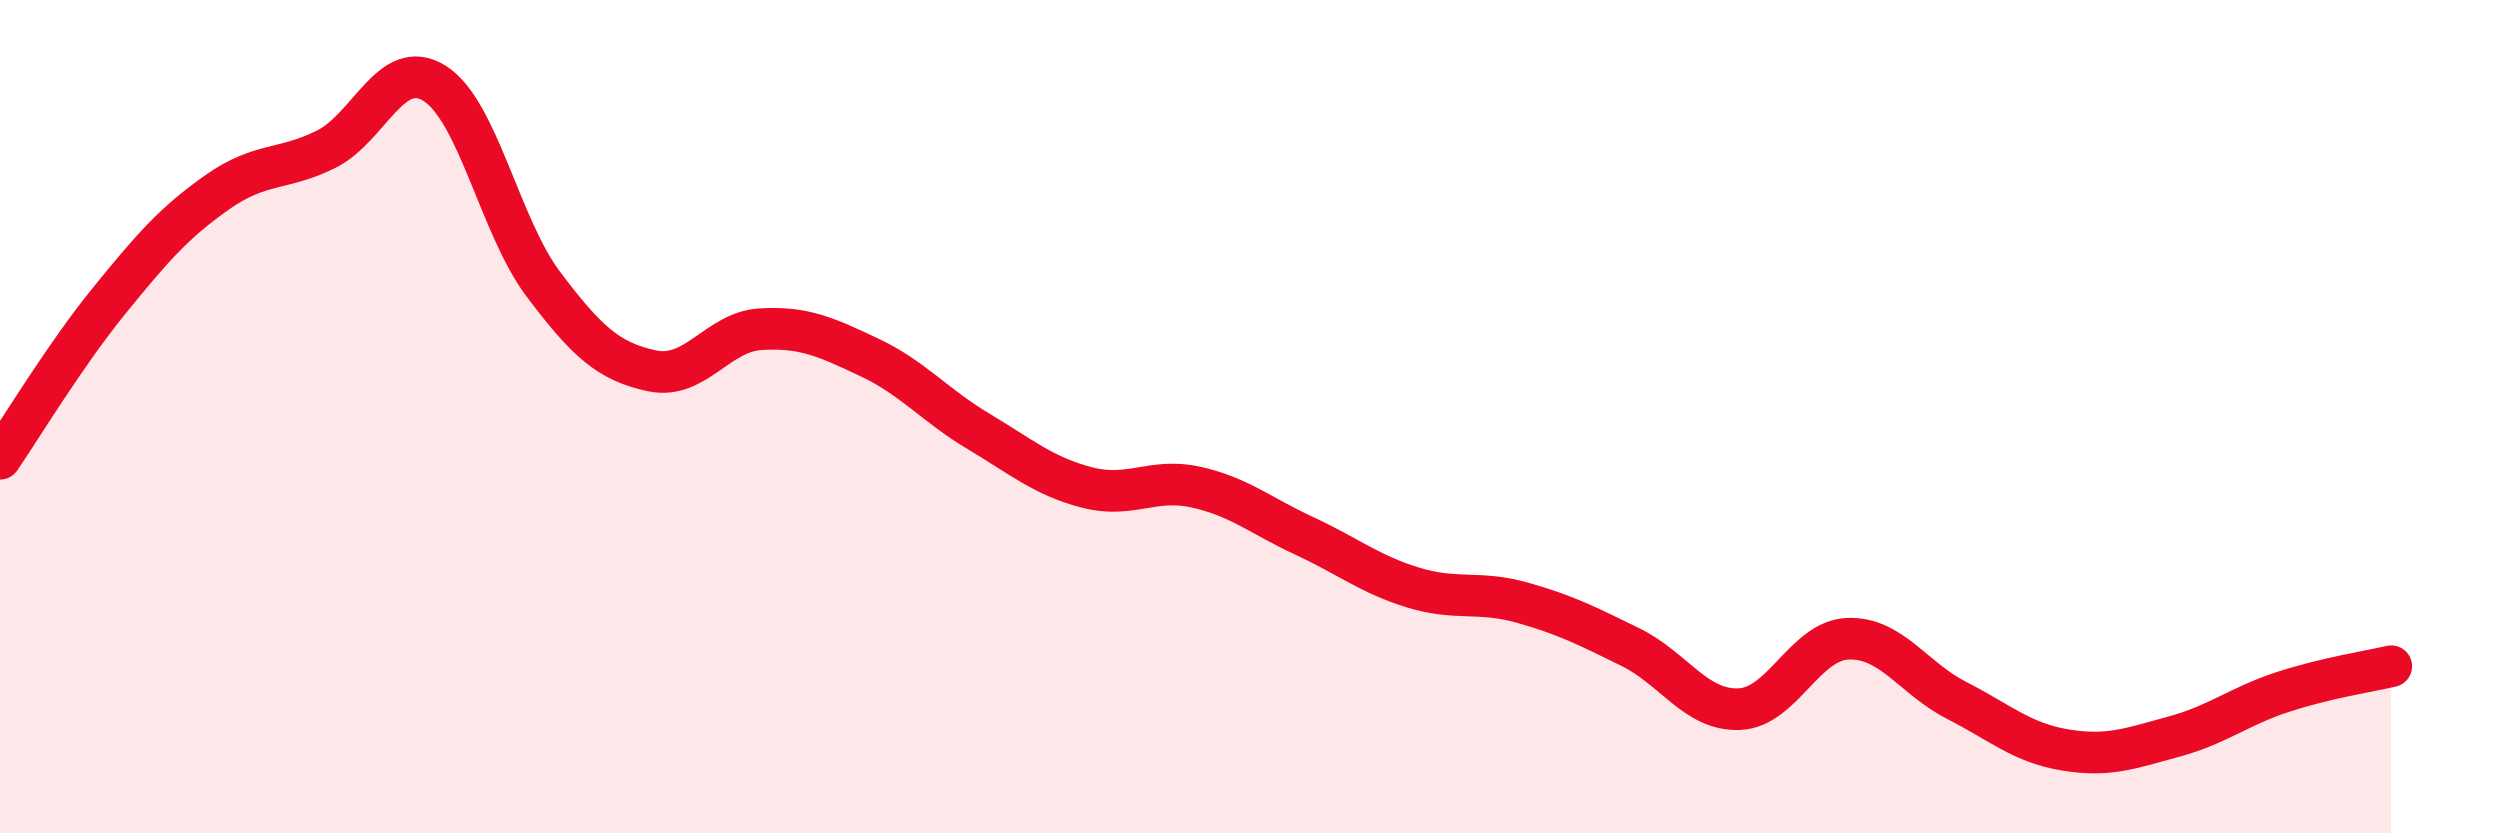 
    <svg width="60" height="20" viewBox="0 0 60 20" xmlns="http://www.w3.org/2000/svg">
      <path
        d="M 0,11.01 C 0.52,10.25 1.57,8.51 2.61,7.23 C 3.65,5.95 4.18,5.34 5.22,4.61 C 6.26,3.88 6.79,4.1 7.83,3.58 C 8.87,3.06 9.39,1.35 10.43,2 C 11.47,2.65 12,5.44 13.04,6.82 C 14.08,8.2 14.61,8.68 15.65,8.9 C 16.69,9.12 17.22,7.96 18.26,7.9 C 19.3,7.84 19.83,8.09 20.87,8.58 C 21.91,9.07 22.44,9.73 23.48,10.35 C 24.52,10.97 25.05,11.43 26.09,11.7 C 27.13,11.97 27.66,11.46 28.7,11.69 C 29.74,11.92 30.26,12.38 31.3,12.86 C 32.34,13.34 32.87,13.78 33.91,14.1 C 34.95,14.42 35.48,14.17 36.52,14.46 C 37.56,14.75 38.09,15.02 39.13,15.53 C 40.17,16.04 40.7,17.06 41.74,17.02 C 42.78,16.98 43.31,15.37 44.35,15.33 C 45.39,15.29 45.92,16.28 46.96,16.81 C 48,17.34 48.53,17.83 49.57,18 C 50.61,18.17 51.13,17.96 52.17,17.68 C 53.21,17.4 53.74,16.95 54.78,16.61 C 55.82,16.27 56.87,16.11 57.39,15.99L57.39 20L0 20Z"
        fill="#EB0A25"
        opacity="0.1"
        stroke-linecap="round"
        stroke-linejoin="round"
      />
      <path
        d="M 0,11.01 C 0.52,10.25 1.57,8.51 2.61,7.23 C 3.65,5.95 4.18,5.34 5.22,4.61 C 6.26,3.88 6.79,4.1 7.83,3.58 C 8.87,3.06 9.39,1.35 10.43,2 C 11.47,2.65 12,5.44 13.04,6.82 C 14.08,8.2 14.61,8.68 15.65,8.9 C 16.69,9.12 17.22,7.96 18.26,7.9 C 19.3,7.84 19.83,8.09 20.87,8.58 C 21.91,9.07 22.44,9.73 23.48,10.35 C 24.52,10.97 25.05,11.43 26.09,11.7 C 27.13,11.97 27.66,11.46 28.7,11.69 C 29.74,11.92 30.26,12.38 31.3,12.86 C 32.34,13.34 32.87,13.78 33.91,14.1 C 34.95,14.42 35.48,14.17 36.52,14.46 C 37.56,14.75 38.09,15.02 39.13,15.53 C 40.17,16.04 40.7,17.06 41.74,17.02 C 42.78,16.98 43.31,15.37 44.35,15.33 C 45.39,15.29 45.92,16.28 46.96,16.81 C 48,17.34 48.53,17.83 49.57,18 C 50.61,18.17 51.13,17.96 52.17,17.68 C 53.21,17.4 53.74,16.95 54.78,16.61 C 55.82,16.27 56.87,16.11 57.39,15.99"
        stroke="#EB0A25"
        stroke-width="1"
        fill="none"
        stroke-linecap="round"
        stroke-linejoin="round"
      />
    </svg>
  
